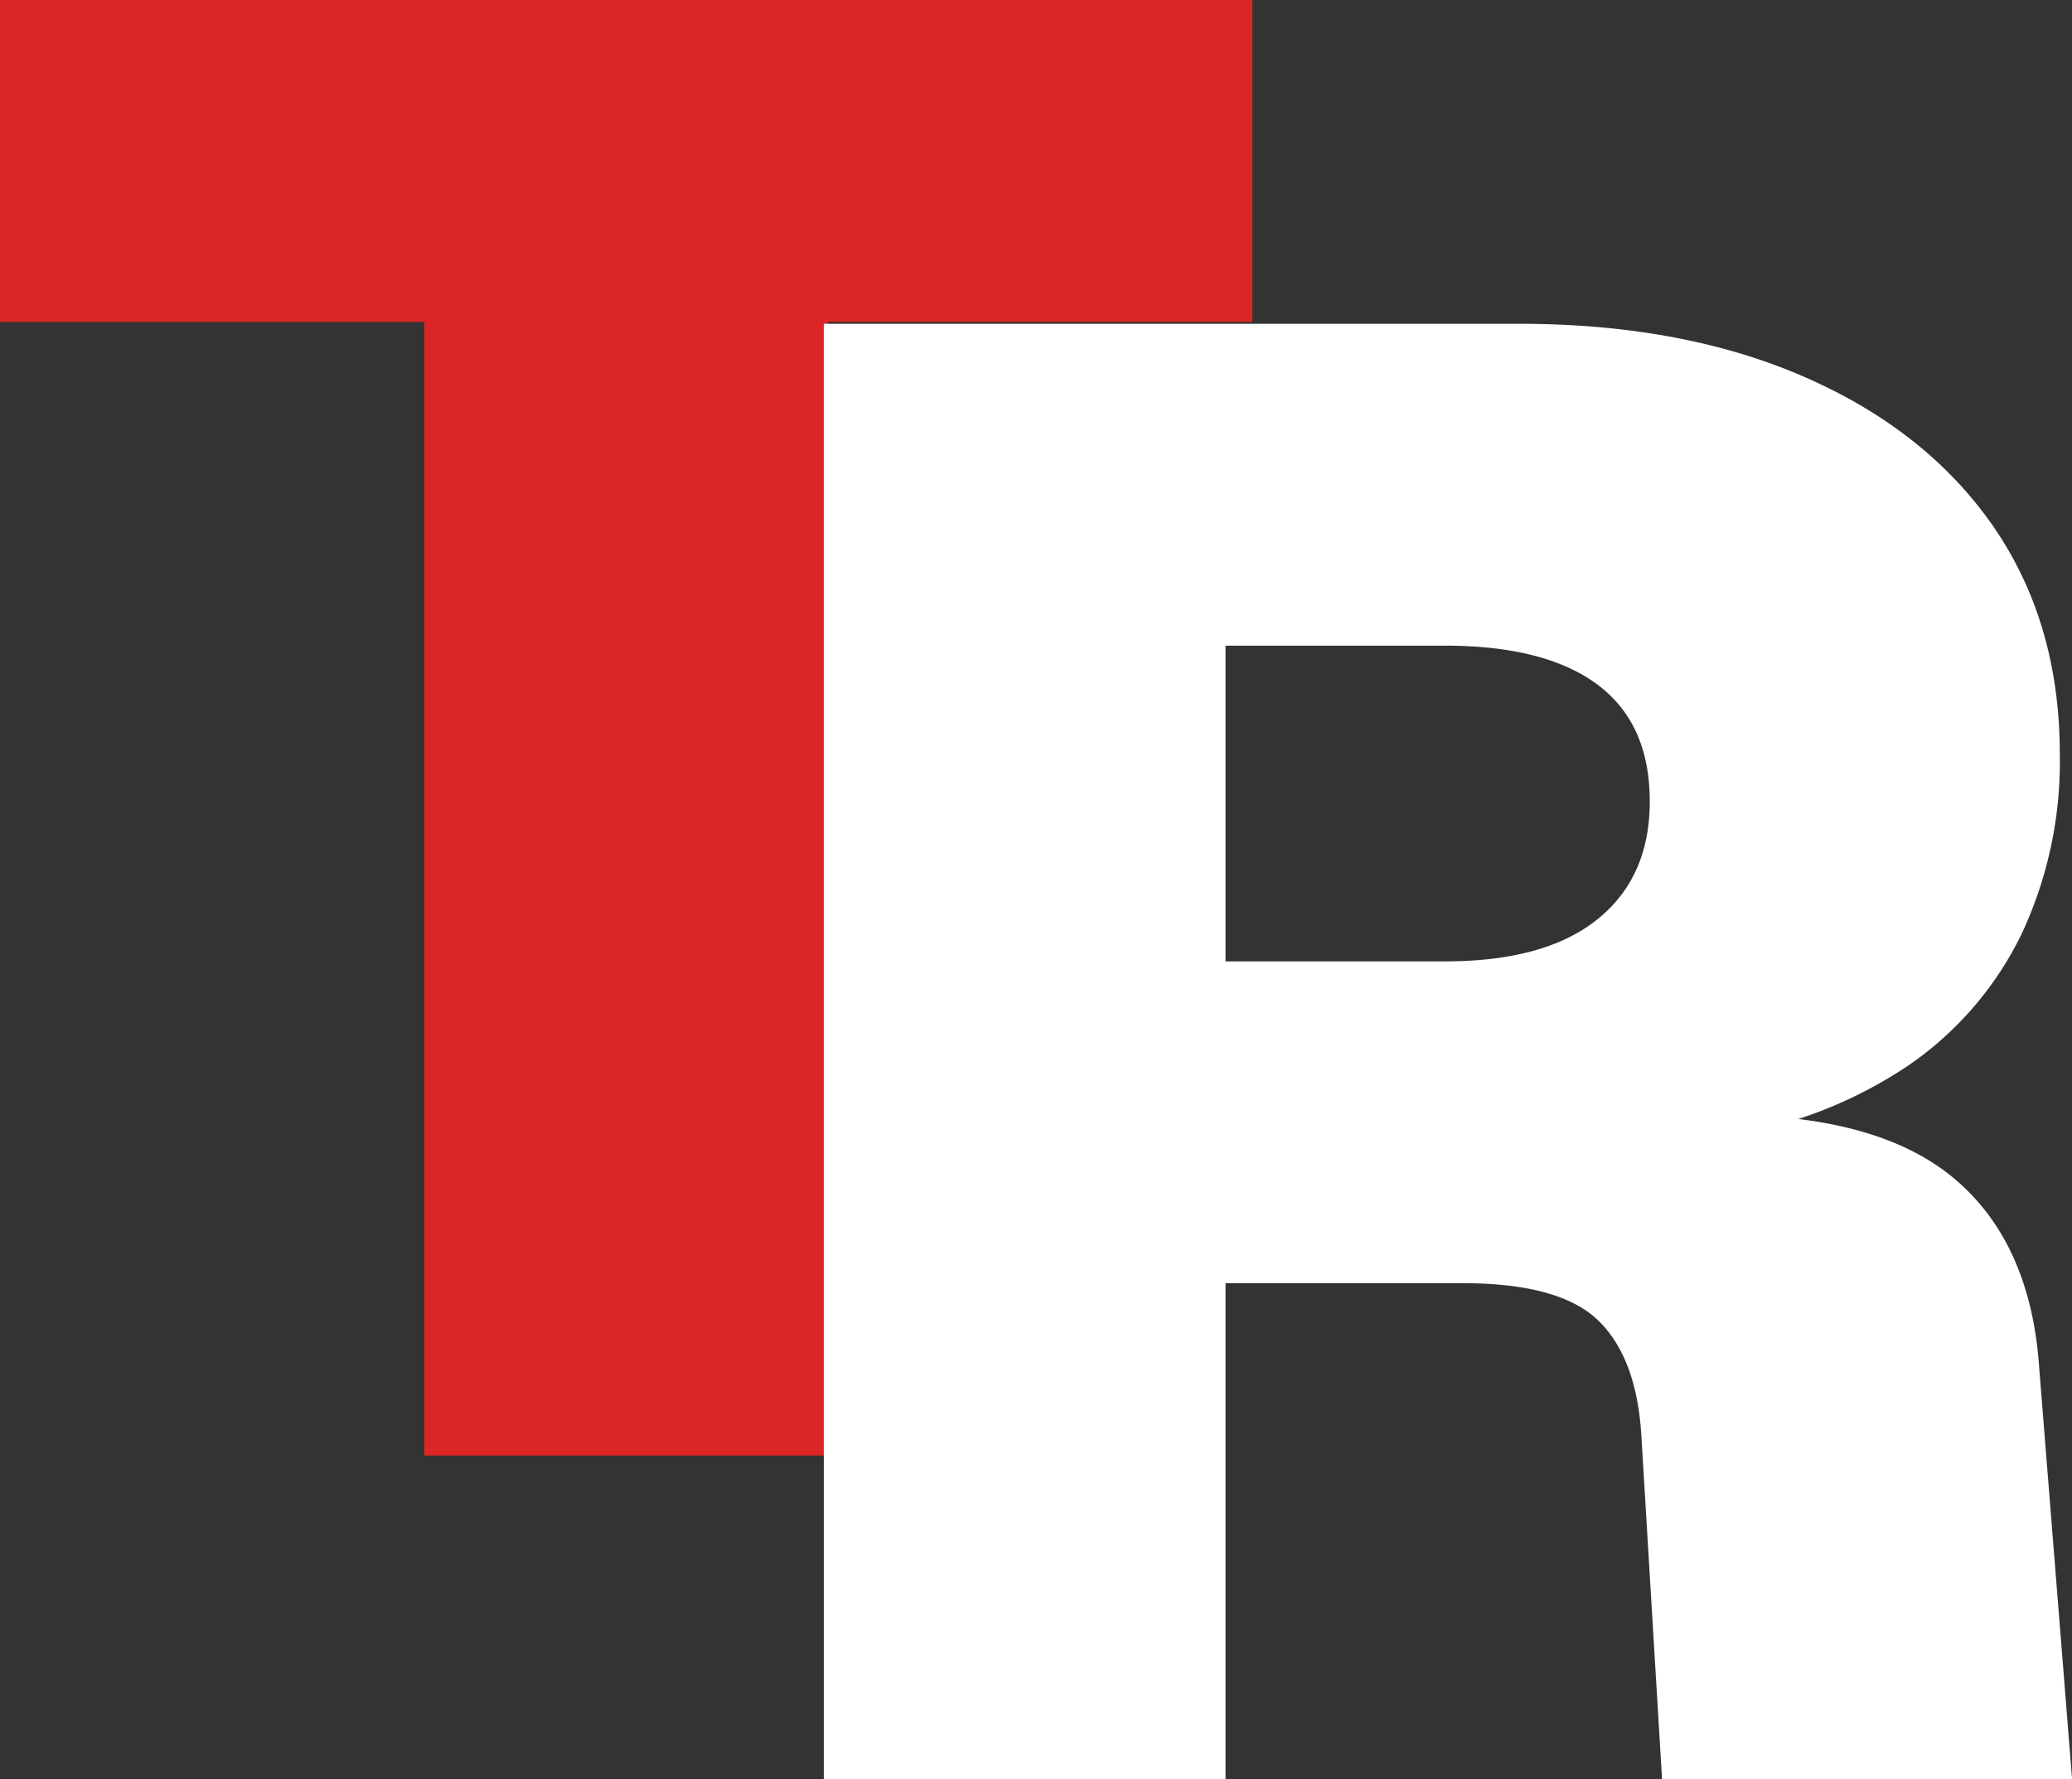 <svg xmlns="http://www.w3.org/2000/svg" viewBox="0 0 249.63 214.32"><rect x="0" y="0" width="249.63" height="214.32" fill="#333333" stroke="none"/><defs><style>.cls-1{fill:#dc2626;}.cls-2{fill:#fff;}</style></defs><g id="Layer_2" data-name="Layer 2"><g id="Layer_1-2" data-name="Layer 1"><path class="cls-1" d="M51.12,175.32V38.77H0V0H150.88V38.77H99.76V175.32Z"/><path class="cls-2" d="M99.25,214.32V39H183q19.75,0,34.44,6.42t22.72,18q8,11.61,8,27.41a48.86,48.86,0,0,1-4.69,21.85,40.8,40.8,0,0,1-13.59,15.68,53.42,53.42,0,0,1-21.48,8.4l-.49-2.47q18.51,0,27.65,7.77t10.13,22.85l3.95,49.38H200.24l-2.47-41q-.5-9.63-5.18-14.2T176,154.56H147.65v59.76Zm48.4-98.52h26.42q12.09,0,18.39-5.07t6.3-14.19q0-9.39-6.3-14.08t-18.39-4.69H147.65Z"/></g></g></svg>